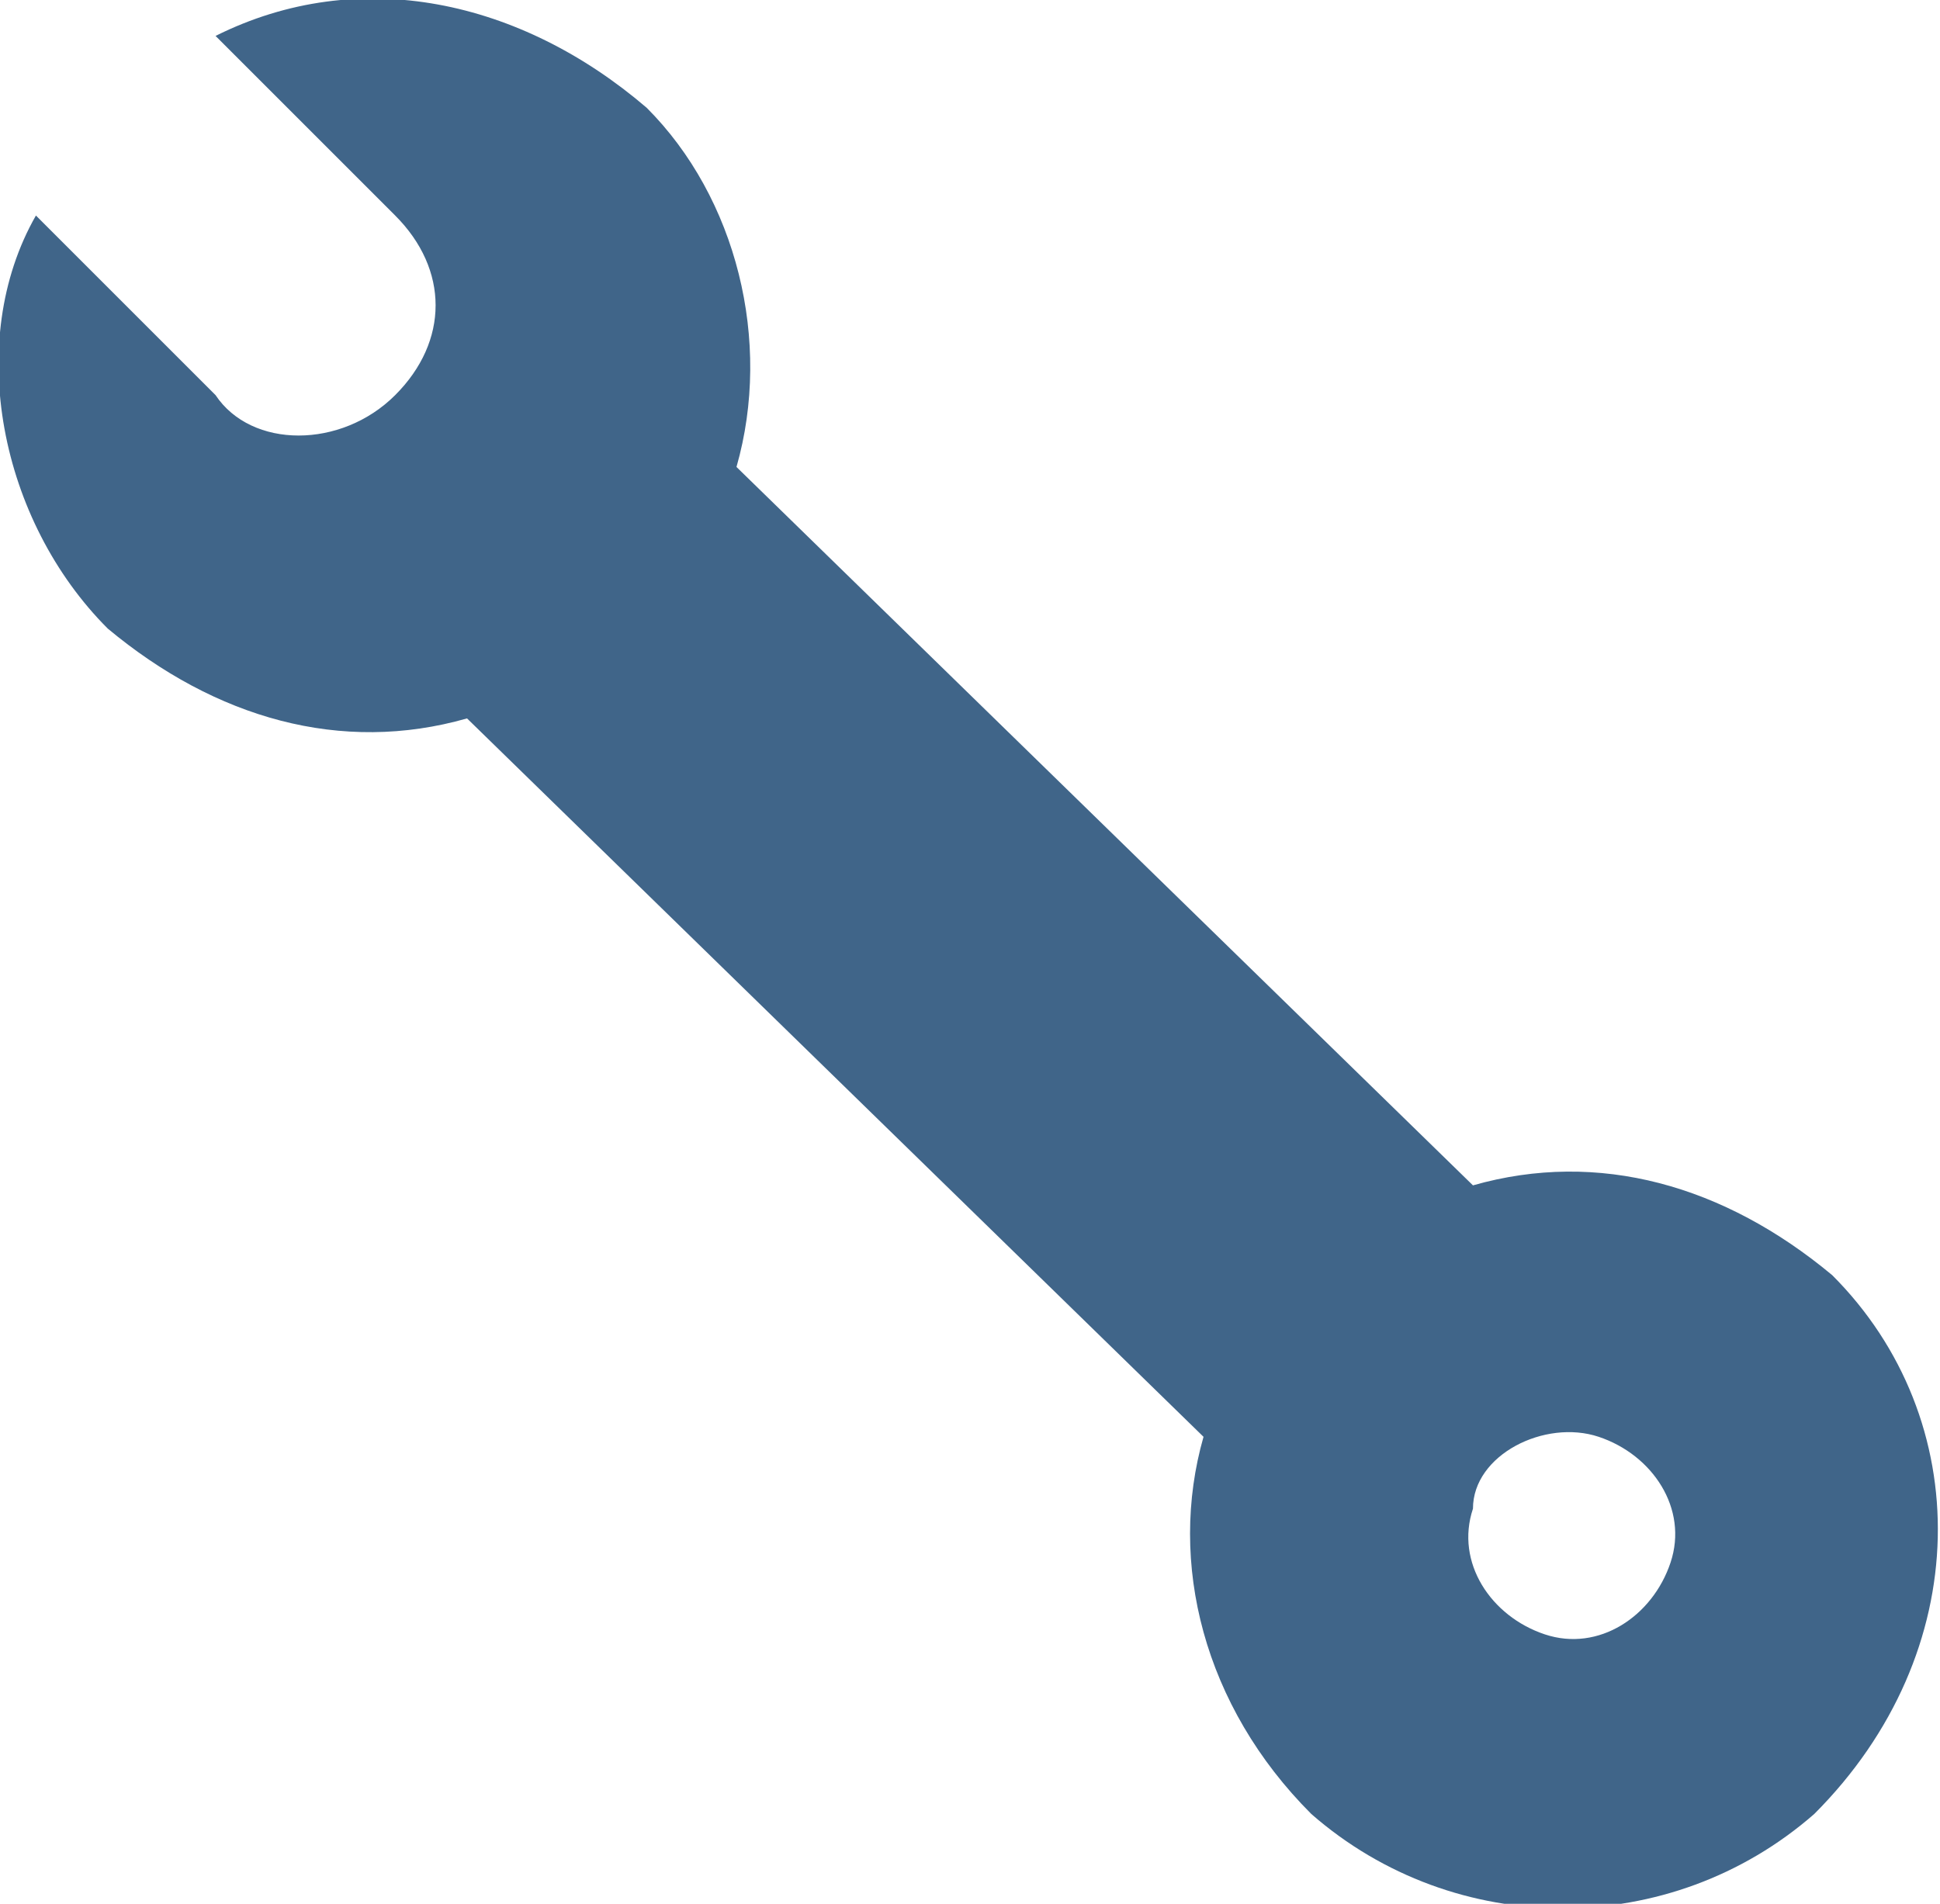 <?xml version="1.0" encoding="utf-8"?>
<!-- Generator: Adobe Illustrator 25.4.0, SVG Export Plug-In . SVG Version: 6.00 Build 0)  -->
<svg version="1.1" id="레이어_1" xmlns="http://www.w3.org/2000/svg" xmlns:xlink="http://www.w3.org/1999/xlink" x="0px"
	 y="0px" viewBox="0 0 10.8 10.6" style="enable-background:new 0 0 10.8 10.6;" xml:space="preserve">
<style type="text/css">
	.st0{fill:#406589;}
</style>
<path class="st0" d="M10.2,7.1c-0.6-0.5-1.3-0.7-2-0.5L4.1,2.6c0.2-0.7,0-1.5-0.5-2C2.9,0,2-0.2,1.2,0.2l1,1c0.3,0.3,0.3,0.7,0,1
	c-0.3,0.3-0.8,0.3-1,0l-1-1C-0.2,1.9,0,2.9,0.6,3.5C1.2,4,1.9,4.2,2.6,4L6.7,8c-0.2,0.7,0,1.5,0.6,2.1c0.8,0.7,2,0.7,2.8,0
	C11,9.2,11,7.9,10.2,7.1z M8.2,8.4C8.2,8.1,8.6,7.9,8.9,8s0.5,0.4,0.4,0.7C9.2,9,8.9,9.2,8.6,9.1C8.3,9,8.1,8.7,8.2,8.4z"/>
</svg>
